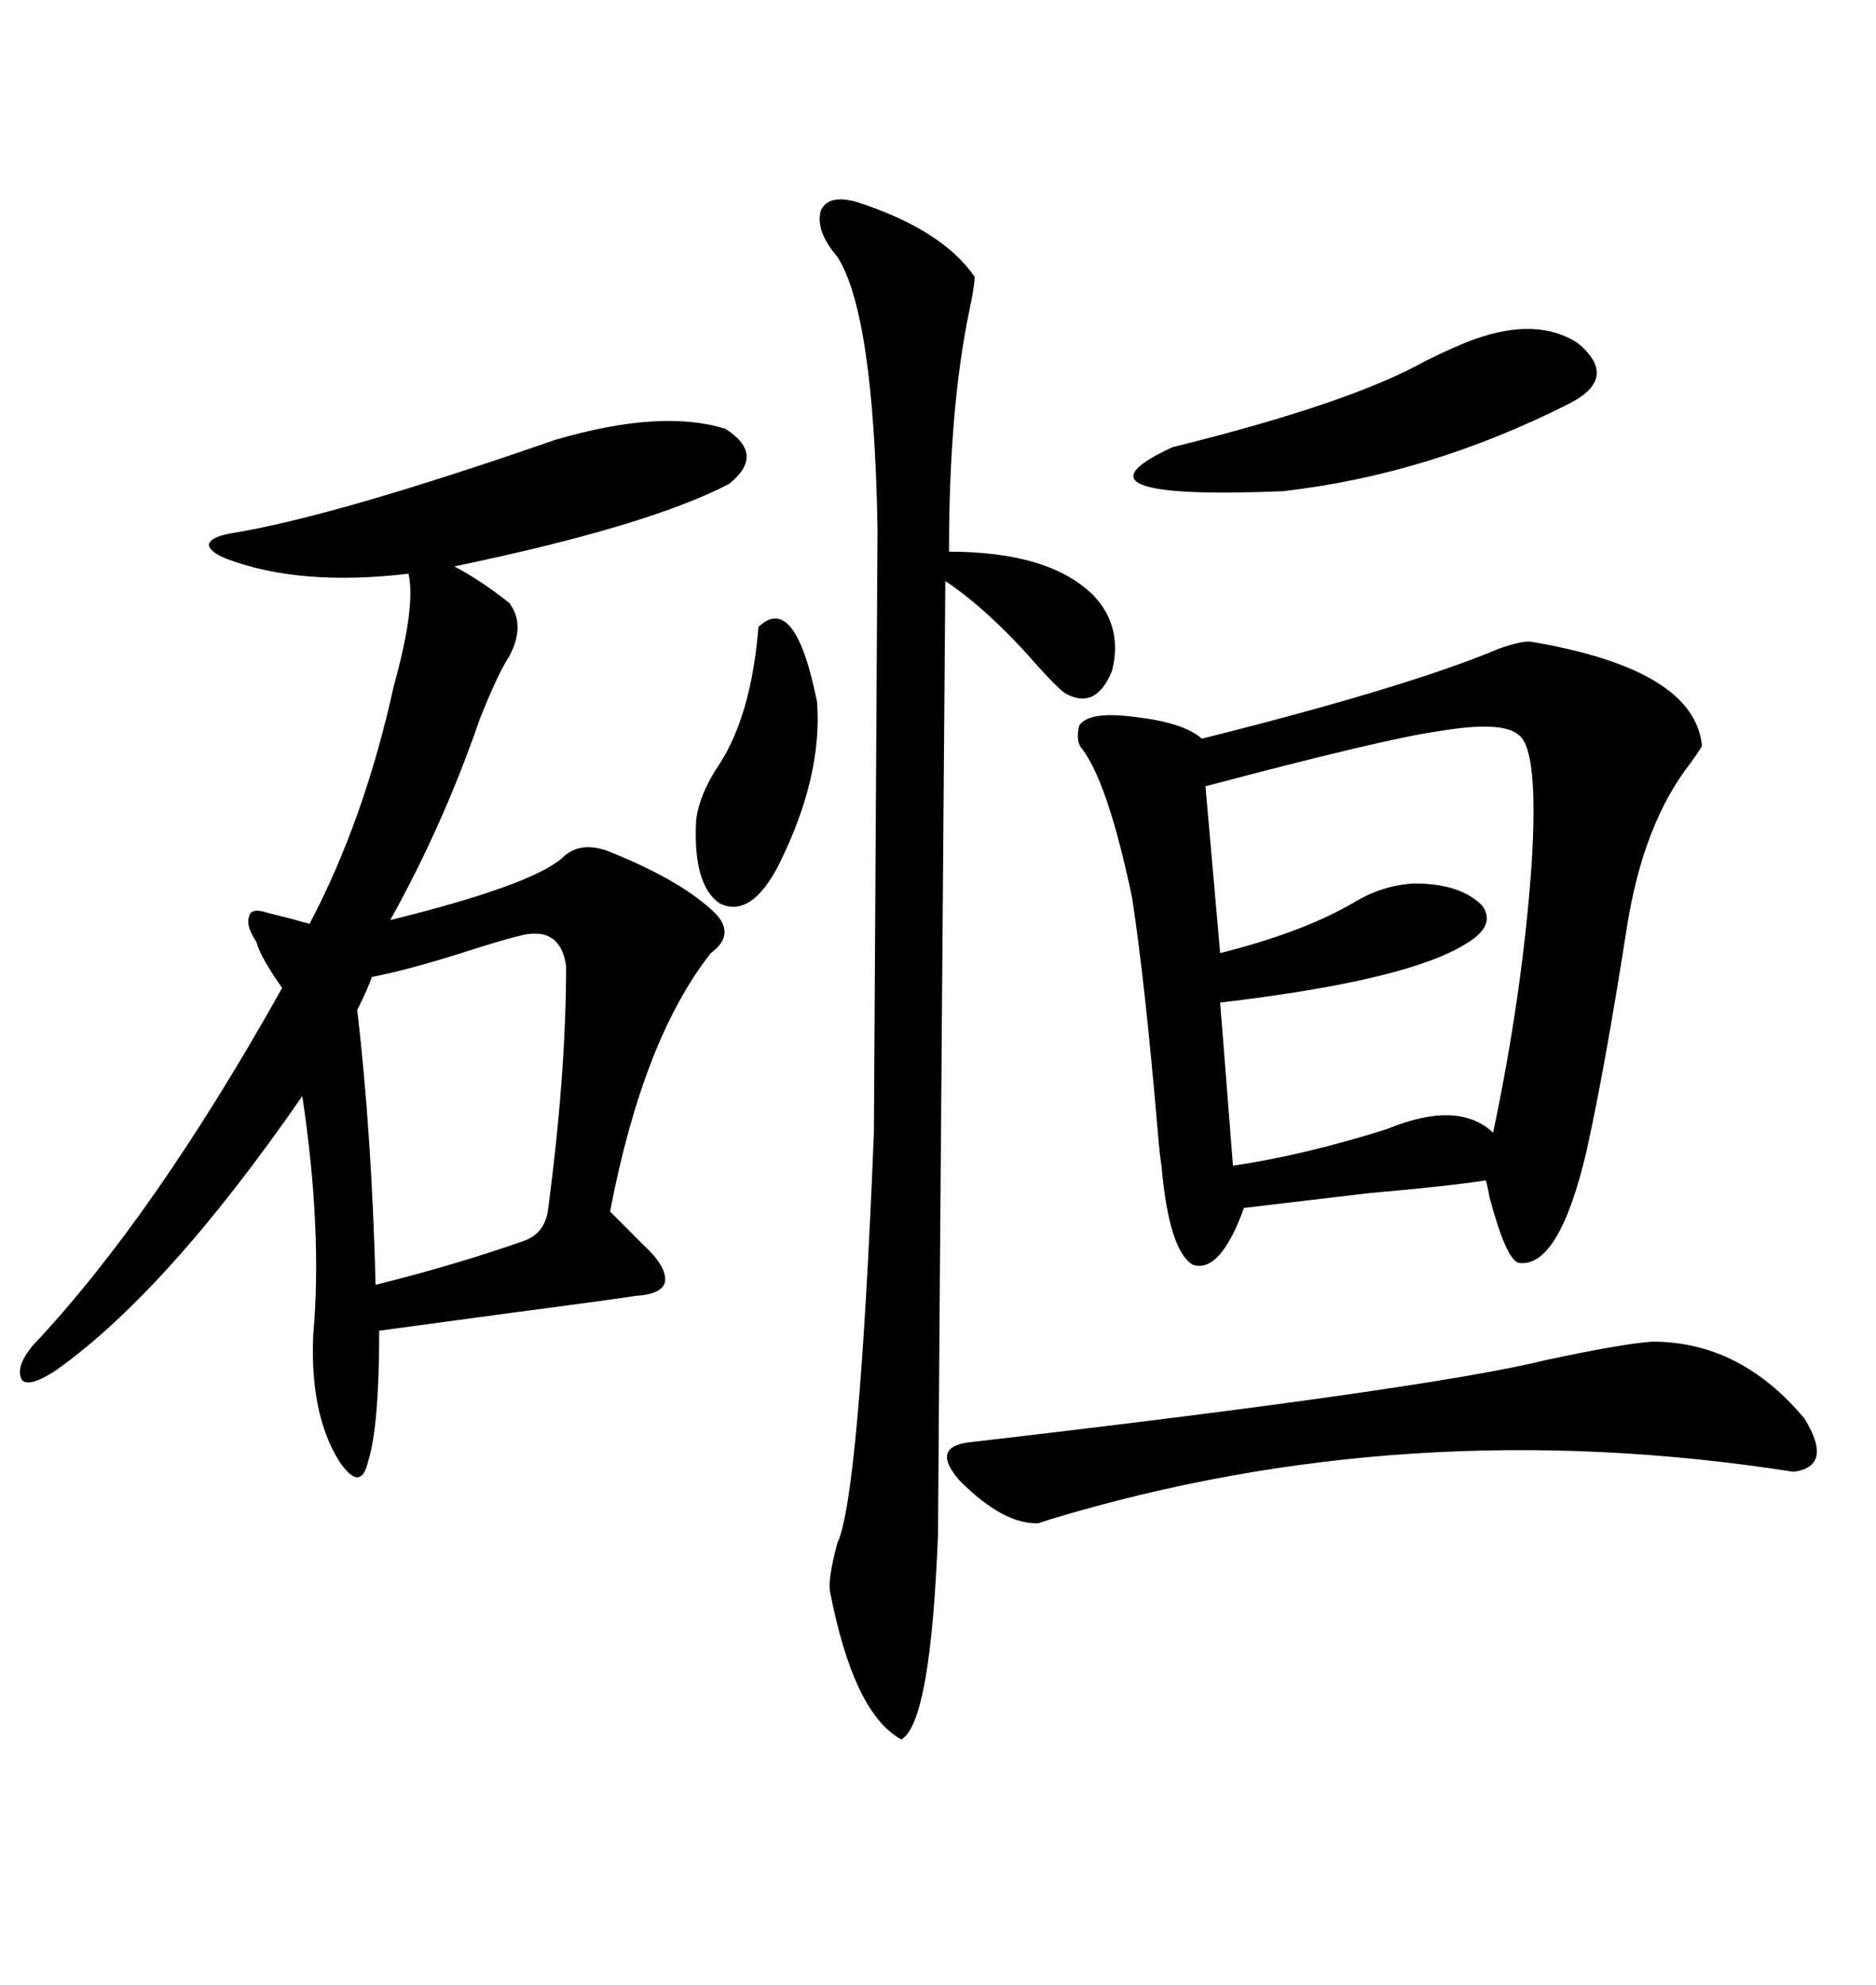<svg xmlns="http://www.w3.org/2000/svg" xmlns:xlink="http://www.w3.org/1999/xlink" width="300" height="317.285"><path d="M244.63 102.54L244.63 102.54Q271.00 106.93 272.17 119.24L272.17 119.24Q271.88 119.82 270.41 121.88L270.41 121.88Q262.79 131.54 260.16 148.24L260.16 148.24Q256.64 170.80 253.71 183.98L253.71 183.98Q249.32 202.73 242.87 201.86L242.87 201.86Q240.82 201.27 238.18 191.31L238.18 191.31Q237.89 189.55 237.60 188.67L237.60 188.67Q232.03 189.55 218.85 190.72L218.85 190.72Q206.25 192.19 198.93 193.07L198.93 193.07Q195.12 203.61 190.72 202.15L190.72 202.15Q186.91 199.80 185.74 186.33L185.74 186.33Q185.45 184.57 185.16 181.05L185.16 181.05Q183.11 157.03 181.05 143.55L181.05 143.55Q177.25 125.39 173.14 119.82L173.14 119.82Q171.97 118.65 172.56 116.02L172.56 116.02Q174.02 113.67 181.05 114.55L181.05 114.55Q189.26 115.43 192.19 118.07L192.19 118.07Q225 109.86 239.65 103.71L239.65 103.71Q242.87 102.54 244.63 102.54ZM88.77 70.31L88.77 70.31Q105.76 65.33 116.02 68.55L116.02 68.55Q122.46 72.66 116.60 77.34L116.60 77.34Q103.71 84.08 72.66 90.53L72.66 90.53Q77.05 92.87 81.45 96.39L81.45 96.39Q84.08 99.90 81.45 104.88L81.45 104.88Q79.69 107.52 76.76 114.84L76.76 114.84Q70.90 131.84 62.40 147.07L62.40 147.07Q84.96 141.50 89.94 137.11L89.94 137.11Q92.58 134.47 96.97 135.94L96.97 135.94Q108.11 140.33 113.67 145.31L113.67 145.31Q118.07 149.12 113.67 152.34L113.67 152.34Q102.83 166.11 97.56 193.65L97.56 193.65L102.83 198.93Q106.64 202.44 106.35 204.79L106.35 204.79Q106.05 206.84 101.66 207.13L101.66 207.13Q95.80 208.01 82.32 209.77L82.32 209.77Q67.09 211.82 60.64 212.70L60.64 212.70Q60.64 227.93 58.89 233.50L58.89 233.50Q58.30 236.13 57.13 236.13L57.13 236.13Q55.96 236.13 54.20 233.50L54.20 233.50Q49.51 225.88 50.10 213.28L50.10 213.28Q51.56 196.58 48.34 175.20L48.34 175.20Q26.66 206.54 8.79 219.14L8.79 219.14Q4.69 221.78 3.52 220.61L3.52 220.61Q2.34 218.55 5.27 215.04L5.27 215.04Q24.61 194.53 45.12 157.91L45.12 157.91Q41.60 152.93 41.02 150.59L41.02 150.59Q39.26 147.95 39.84 146.48L39.84 146.48Q40.14 145.02 42.77 145.90L42.77 145.90Q43.95 146.19 46.29 146.78L46.29 146.78Q48.34 147.36 49.51 147.66L49.51 147.66Q58.30 130.96 62.99 109.57L62.99 109.57Q66.50 96.97 65.33 91.70L65.33 91.70Q48.05 93.75 36.33 89.36L36.33 89.36Q33.40 88.18 33.40 87.01L33.40 87.01Q33.69 85.84 36.91 85.25L36.91 85.25Q53.32 82.62 88.77 70.31ZM136.82 32.23L136.82 32.23Q150.59 36.62 155.86 44.24L155.86 44.24Q155.86 45.70 154.98 49.80L154.98 49.80Q151.76 65.33 151.76 88.18L151.76 88.18Q167.87 88.18 174.90 95.21L174.90 95.21Q179.59 100.20 177.83 107.23L177.83 107.23Q175.20 113.67 170.21 110.74L170.21 110.74Q169.04 109.86 166.11 106.64L166.11 106.64Q158.20 97.56 151.17 92.87L151.17 92.87Q150 240.82 150 245.21L150 245.21Q148.83 275.39 144.14 278.03L144.14 278.03Q136.52 273.93 132.71 254.30L132.71 254.30Q132.42 252.25 133.89 246.68L133.89 246.68Q137.40 239.36 139.75 181.05L139.75 181.05Q139.75 178.13 140.33 84.67L140.33 84.67Q139.75 50.10 133.89 41.02L133.89 41.02Q130.37 36.91 131.25 33.69L131.25 33.69Q132.42 31.05 136.82 32.23ZM242.87 117.48L242.87 117.48Q240.23 115.14 229.98 116.89L229.98 116.89Q221.48 118.07 192.77 125.68L192.77 125.68L195.12 152.34Q208.01 149.12 216.21 144.43L216.21 144.43Q220.90 141.50 226.17 141.21L226.17 141.21Q233.50 141.21 237.01 144.73L237.01 144.73Q239.36 147.95 234.38 150.88L234.38 150.88Q225 156.74 195.12 160.25L195.12 160.25L197.17 186.33Q208.89 184.57 221.78 180.47L221.78 180.47Q233.20 175.78 238.77 181.05L238.77 181.05Q243.46 158.79 244.92 138.28L244.92 138.28Q246.09 119.82 242.87 117.48ZM264.26 214.45L264.26 214.45Q278.32 214.45 288.57 226.76L288.57 226.76Q293.26 234.38 286.82 235.25L286.82 235.25Q225 225.59 167.87 242.87L167.87 242.87Q166.11 243.46 166.11 243.46L166.11 243.46Q160.55 243.75 153.52 236.72L153.52 236.72Q148.83 231.45 154.69 230.57L154.69 230.57Q228.22 222.07 247.27 217.38L247.27 217.38Q259.57 214.75 264.26 214.45ZM83.79 149.41L83.79 149.41Q81.15 150 75.59 151.76L75.59 151.76Q65.63 154.98 59.47 156.15L59.47 156.15Q58.89 157.91 57.13 161.43L57.13 161.43Q59.47 181.64 60.06 205.37L60.06 205.37Q72.95 202.15 83.79 198.34L83.79 198.34Q87.01 197.17 87.60 193.65L87.60 193.65Q90.53 171.68 90.53 154.39L90.53 154.39Q89.65 148.24 83.79 149.41ZM235.84 54.20L235.84 54.20Q245.80 50.68 252.25 54.79L252.25 54.79Q258.98 60.35 251.07 64.45L251.07 64.45Q228.52 75.88 205.08 78.52L205.08 78.52Q169.04 79.98 187.50 71.48L187.50 71.48Q215.92 64.45 227.93 57.71L227.93 57.71Q232.62 55.37 235.84 54.20ZM121.29 100.20L121.29 100.20Q127.15 94.63 130.66 112.21L130.66 112.21Q131.54 124.22 124.51 138.28L124.51 138.28Q120.12 146.78 115.14 144.43L115.14 144.43Q110.74 141.50 111.33 130.96L111.33 130.96Q111.91 126.86 114.84 122.46L114.84 122.46Q120.12 114.55 121.29 100.20Z"/></svg>